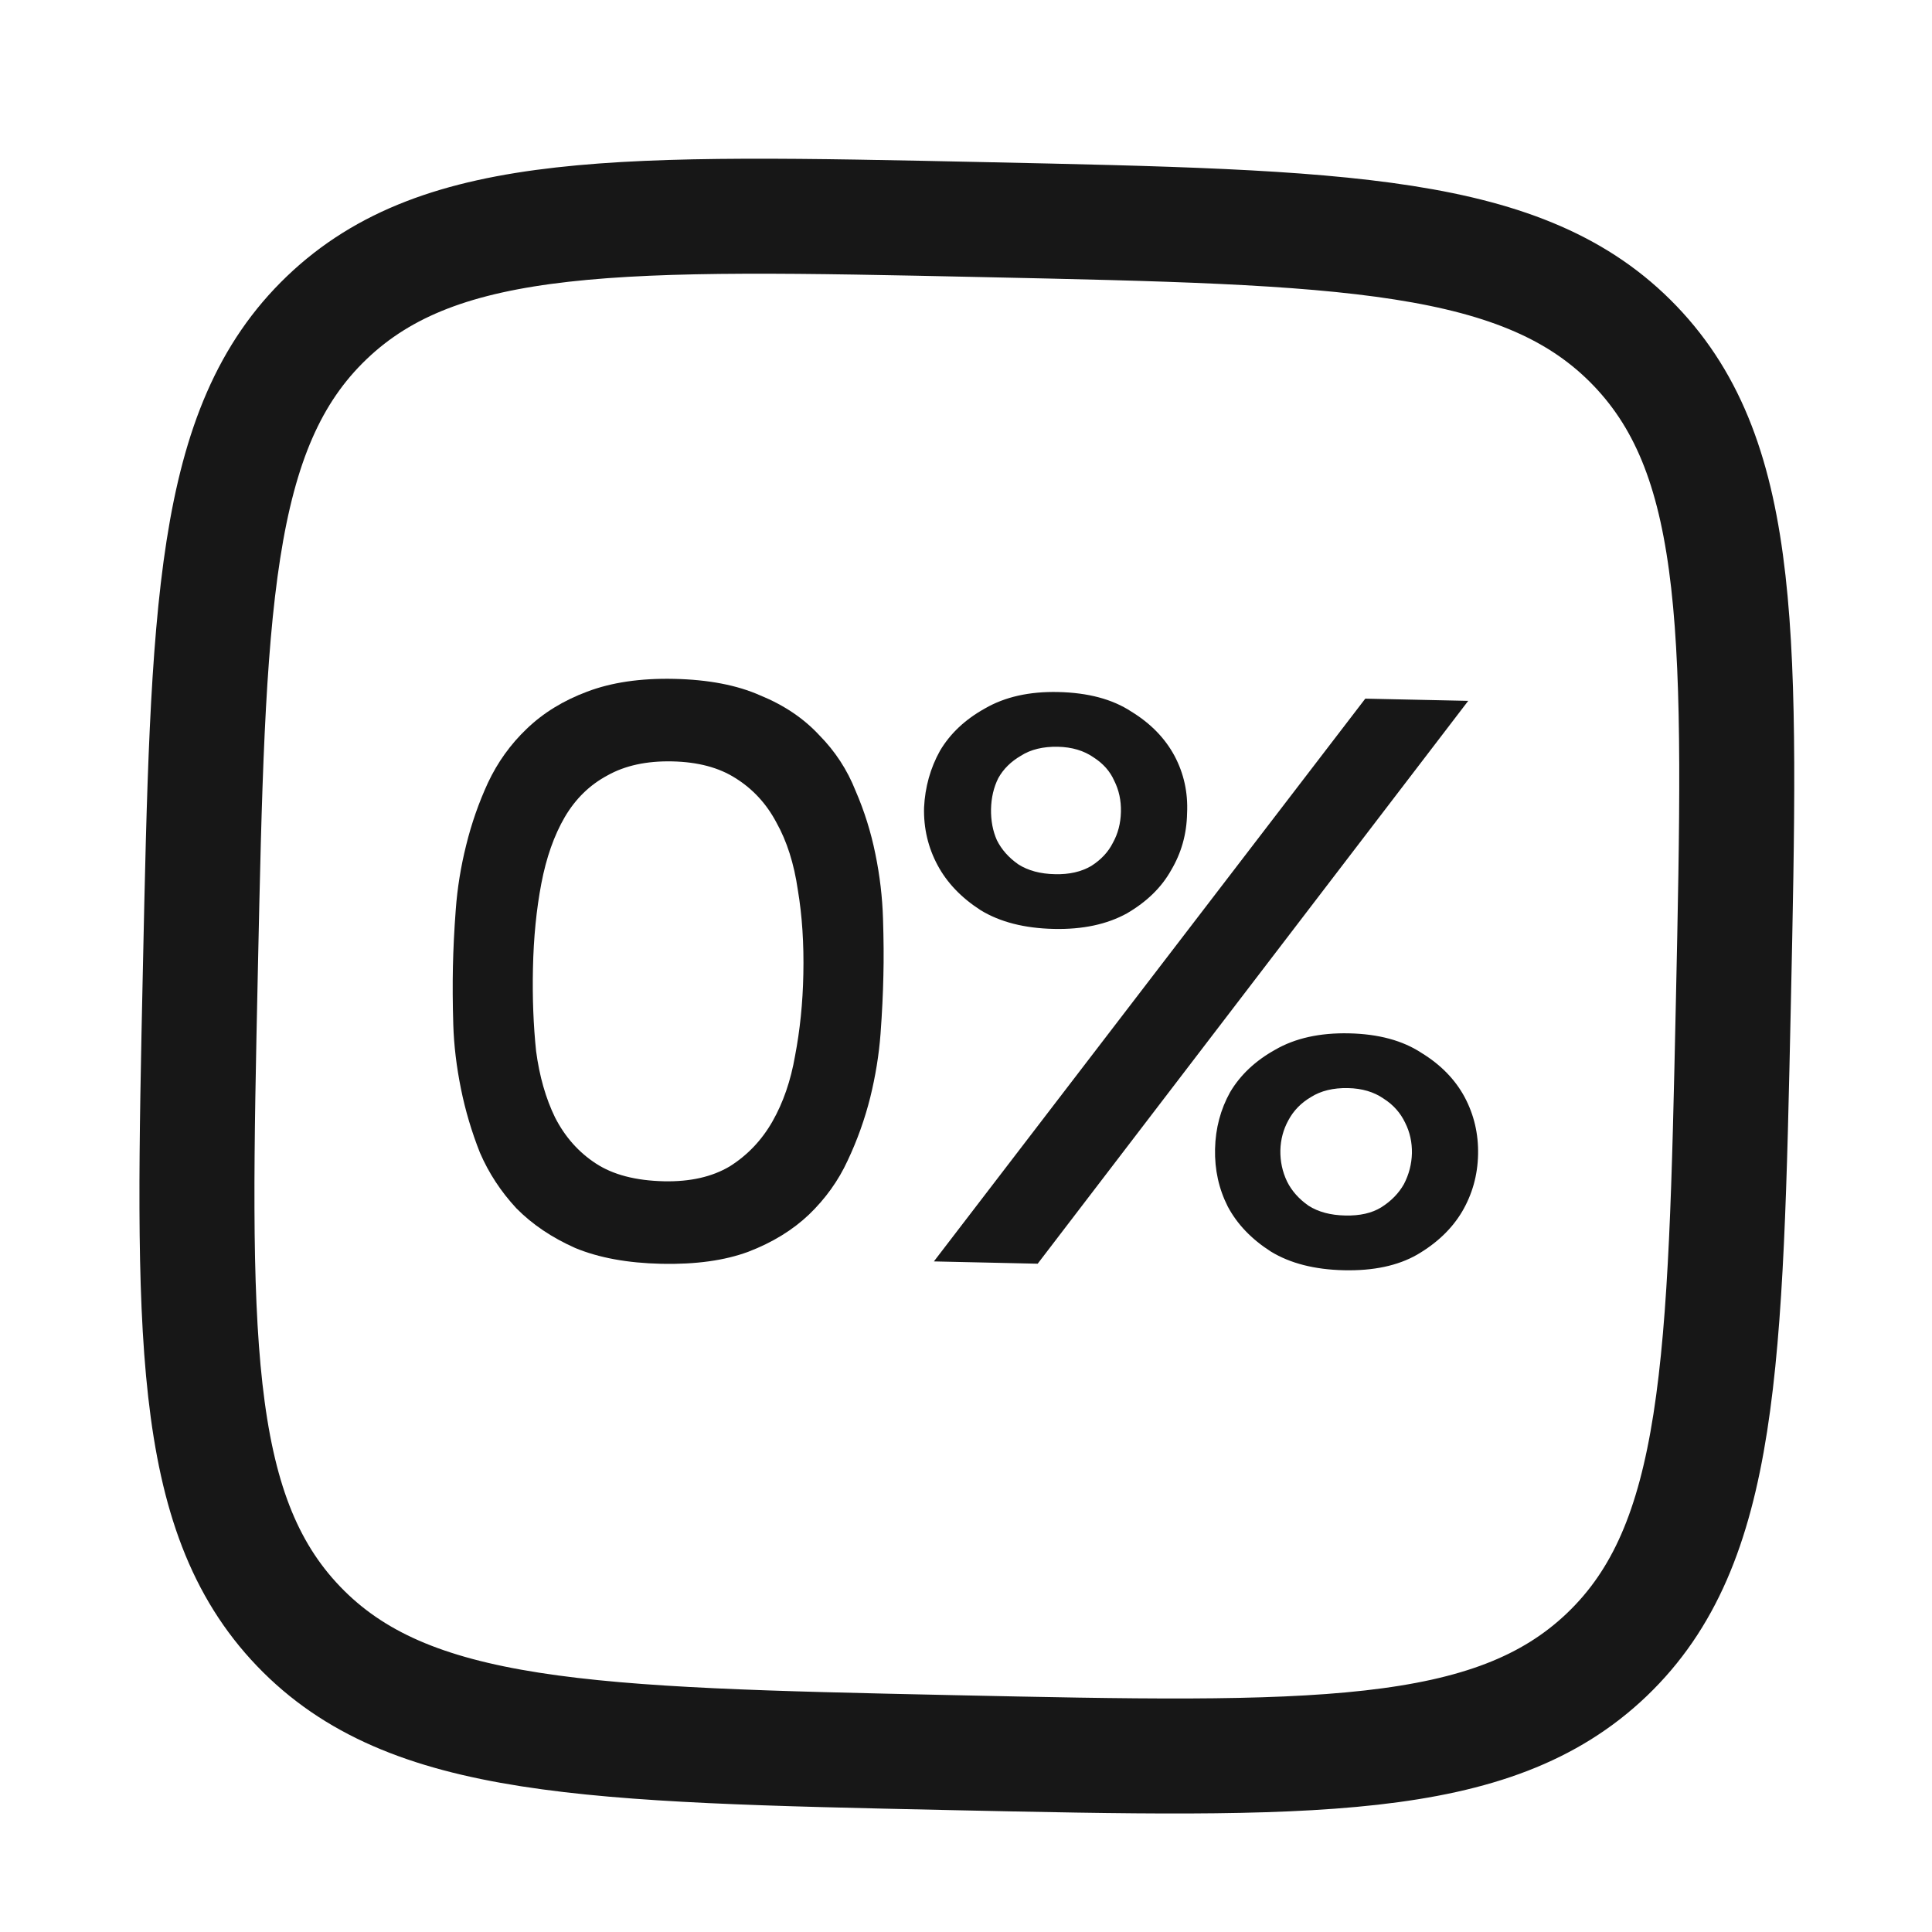 <svg width="21" height="21" viewBox="0 0 21 21" fill="none" xmlns="http://www.w3.org/2000/svg">
<path fill-rule="evenodd" clip-rule="evenodd" d="M3.551 3.454C2.304 4.648 2.262 6.612 2.178 10.539C2.093 14.467 2.051 16.431 3.245 17.677C4.439 18.923 6.403 18.965 10.33 19.05C14.258 19.134 16.221 19.177 17.468 17.983C18.714 16.789 18.756 14.825 18.841 10.898C18.925 6.97 18.967 5.006 17.773 3.76C16.579 2.514 14.616 2.471 10.688 2.387C6.761 2.303 4.797 2.26 3.551 3.454Z" stroke="#171717" stroke-width="1.25"/>
<path d="M7.327 7.379C7.7 7.387 8.012 7.447 8.264 7.559C8.523 7.665 8.736 7.809 8.904 7.99C9.078 8.166 9.209 8.367 9.299 8.594C9.395 8.815 9.467 9.045 9.515 9.283C9.564 9.521 9.591 9.755 9.598 9.986C9.605 10.211 9.607 10.419 9.602 10.608C9.598 10.798 9.588 11.008 9.571 11.238C9.554 11.463 9.517 11.693 9.459 11.929C9.4 12.164 9.318 12.394 9.213 12.616C9.113 12.833 8.973 13.029 8.792 13.203C8.616 13.37 8.397 13.505 8.134 13.606C7.878 13.701 7.563 13.745 7.19 13.737C6.823 13.729 6.51 13.672 6.252 13.565C6 13.453 5.787 13.31 5.613 13.134C5.445 12.953 5.313 12.752 5.217 12.53C5.127 12.303 5.058 12.071 5.01 11.833C4.962 11.595 4.934 11.364 4.927 11.138C4.92 10.907 4.919 10.697 4.923 10.508C4.927 10.318 4.937 10.111 4.954 9.886C4.971 9.656 5.008 9.423 5.067 9.187C5.125 8.951 5.204 8.725 5.304 8.508C5.409 8.285 5.549 8.09 5.725 7.922C5.906 7.748 6.125 7.614 6.382 7.518C6.645 7.418 6.96 7.371 7.327 7.379ZM7.218 12.84C7.502 12.846 7.74 12.792 7.932 12.678C8.124 12.557 8.279 12.395 8.396 12.19C8.513 11.985 8.595 11.747 8.642 11.476C8.695 11.199 8.726 10.903 8.732 10.589C8.739 10.258 8.719 9.952 8.672 9.673C8.631 9.388 8.553 9.143 8.439 8.94C8.331 8.736 8.183 8.576 7.996 8.459C7.815 8.343 7.586 8.282 7.307 8.276C7.029 8.27 6.794 8.321 6.602 8.429C6.41 8.532 6.256 8.682 6.139 8.881C6.023 9.08 5.938 9.321 5.884 9.604C5.831 9.882 5.8 10.189 5.793 10.526C5.786 10.846 5.798 11.145 5.827 11.424C5.863 11.697 5.932 11.939 6.034 12.148C6.142 12.358 6.289 12.524 6.476 12.646C6.663 12.769 6.91 12.833 7.218 12.84Z" fill="#171717"/>
<path d="M11.455 10.097C11.135 10.09 10.87 10.022 10.66 9.894C10.45 9.759 10.293 9.595 10.191 9.404C10.088 9.212 10.039 9.004 10.044 8.779C10.055 8.554 10.113 8.348 10.217 8.161C10.328 7.973 10.491 7.82 10.707 7.7C10.923 7.575 11.188 7.515 11.501 7.522C11.827 7.529 12.092 7.6 12.296 7.734C12.507 7.863 12.663 8.024 12.766 8.215C12.868 8.407 12.914 8.615 12.903 8.84C12.899 9.065 12.841 9.271 12.73 9.458C12.625 9.646 12.465 9.802 12.249 9.928C12.033 10.047 11.769 10.104 11.455 10.097ZM14.84 7.594L15.959 7.618L11.279 13.736L10.151 13.711L14.84 7.594ZM11.468 9.502C11.622 9.506 11.753 9.476 11.861 9.413C11.969 9.344 12.047 9.26 12.097 9.16C12.152 9.061 12.181 8.949 12.184 8.825C12.187 8.7 12.162 8.587 12.111 8.486C12.066 8.384 11.991 8.299 11.886 8.232C11.781 8.159 11.651 8.12 11.498 8.117C11.338 8.114 11.204 8.146 11.096 8.215C10.988 8.278 10.906 8.359 10.851 8.458C10.801 8.558 10.775 8.67 10.772 8.794C10.77 8.919 10.791 9.032 10.836 9.133C10.887 9.235 10.965 9.323 11.07 9.396C11.175 9.463 11.308 9.499 11.468 9.502ZM14.609 13.807C14.289 13.8 14.024 13.732 13.814 13.604C13.603 13.469 13.447 13.306 13.345 13.114C13.248 12.922 13.202 12.714 13.207 12.489C13.212 12.264 13.267 12.058 13.371 11.871C13.482 11.684 13.645 11.53 13.861 11.41C14.077 11.285 14.345 11.225 14.664 11.232C14.984 11.239 15.246 11.31 15.45 11.444C15.661 11.573 15.817 11.734 15.92 11.925C16.022 12.117 16.071 12.325 16.066 12.55C16.061 12.775 16.003 12.981 15.893 13.169C15.782 13.356 15.619 13.512 15.403 13.638C15.193 13.758 14.928 13.814 14.609 13.807ZM14.622 13.212C14.781 13.216 14.912 13.186 15.014 13.123C15.123 13.054 15.204 12.97 15.26 12.871C15.315 12.765 15.344 12.653 15.347 12.535C15.349 12.417 15.325 12.306 15.274 12.205C15.223 12.097 15.145 12.009 15.04 11.942C14.935 11.869 14.805 11.83 14.651 11.827C14.492 11.824 14.358 11.856 14.249 11.925C14.142 11.988 14.06 12.072 14.004 12.177C13.949 12.277 13.92 12.386 13.917 12.504C13.915 12.623 13.939 12.736 13.99 12.843C14.041 12.945 14.119 13.033 14.224 13.106C14.329 13.173 14.462 13.209 14.622 13.212Z" fill="#171717"/>
</svg>
